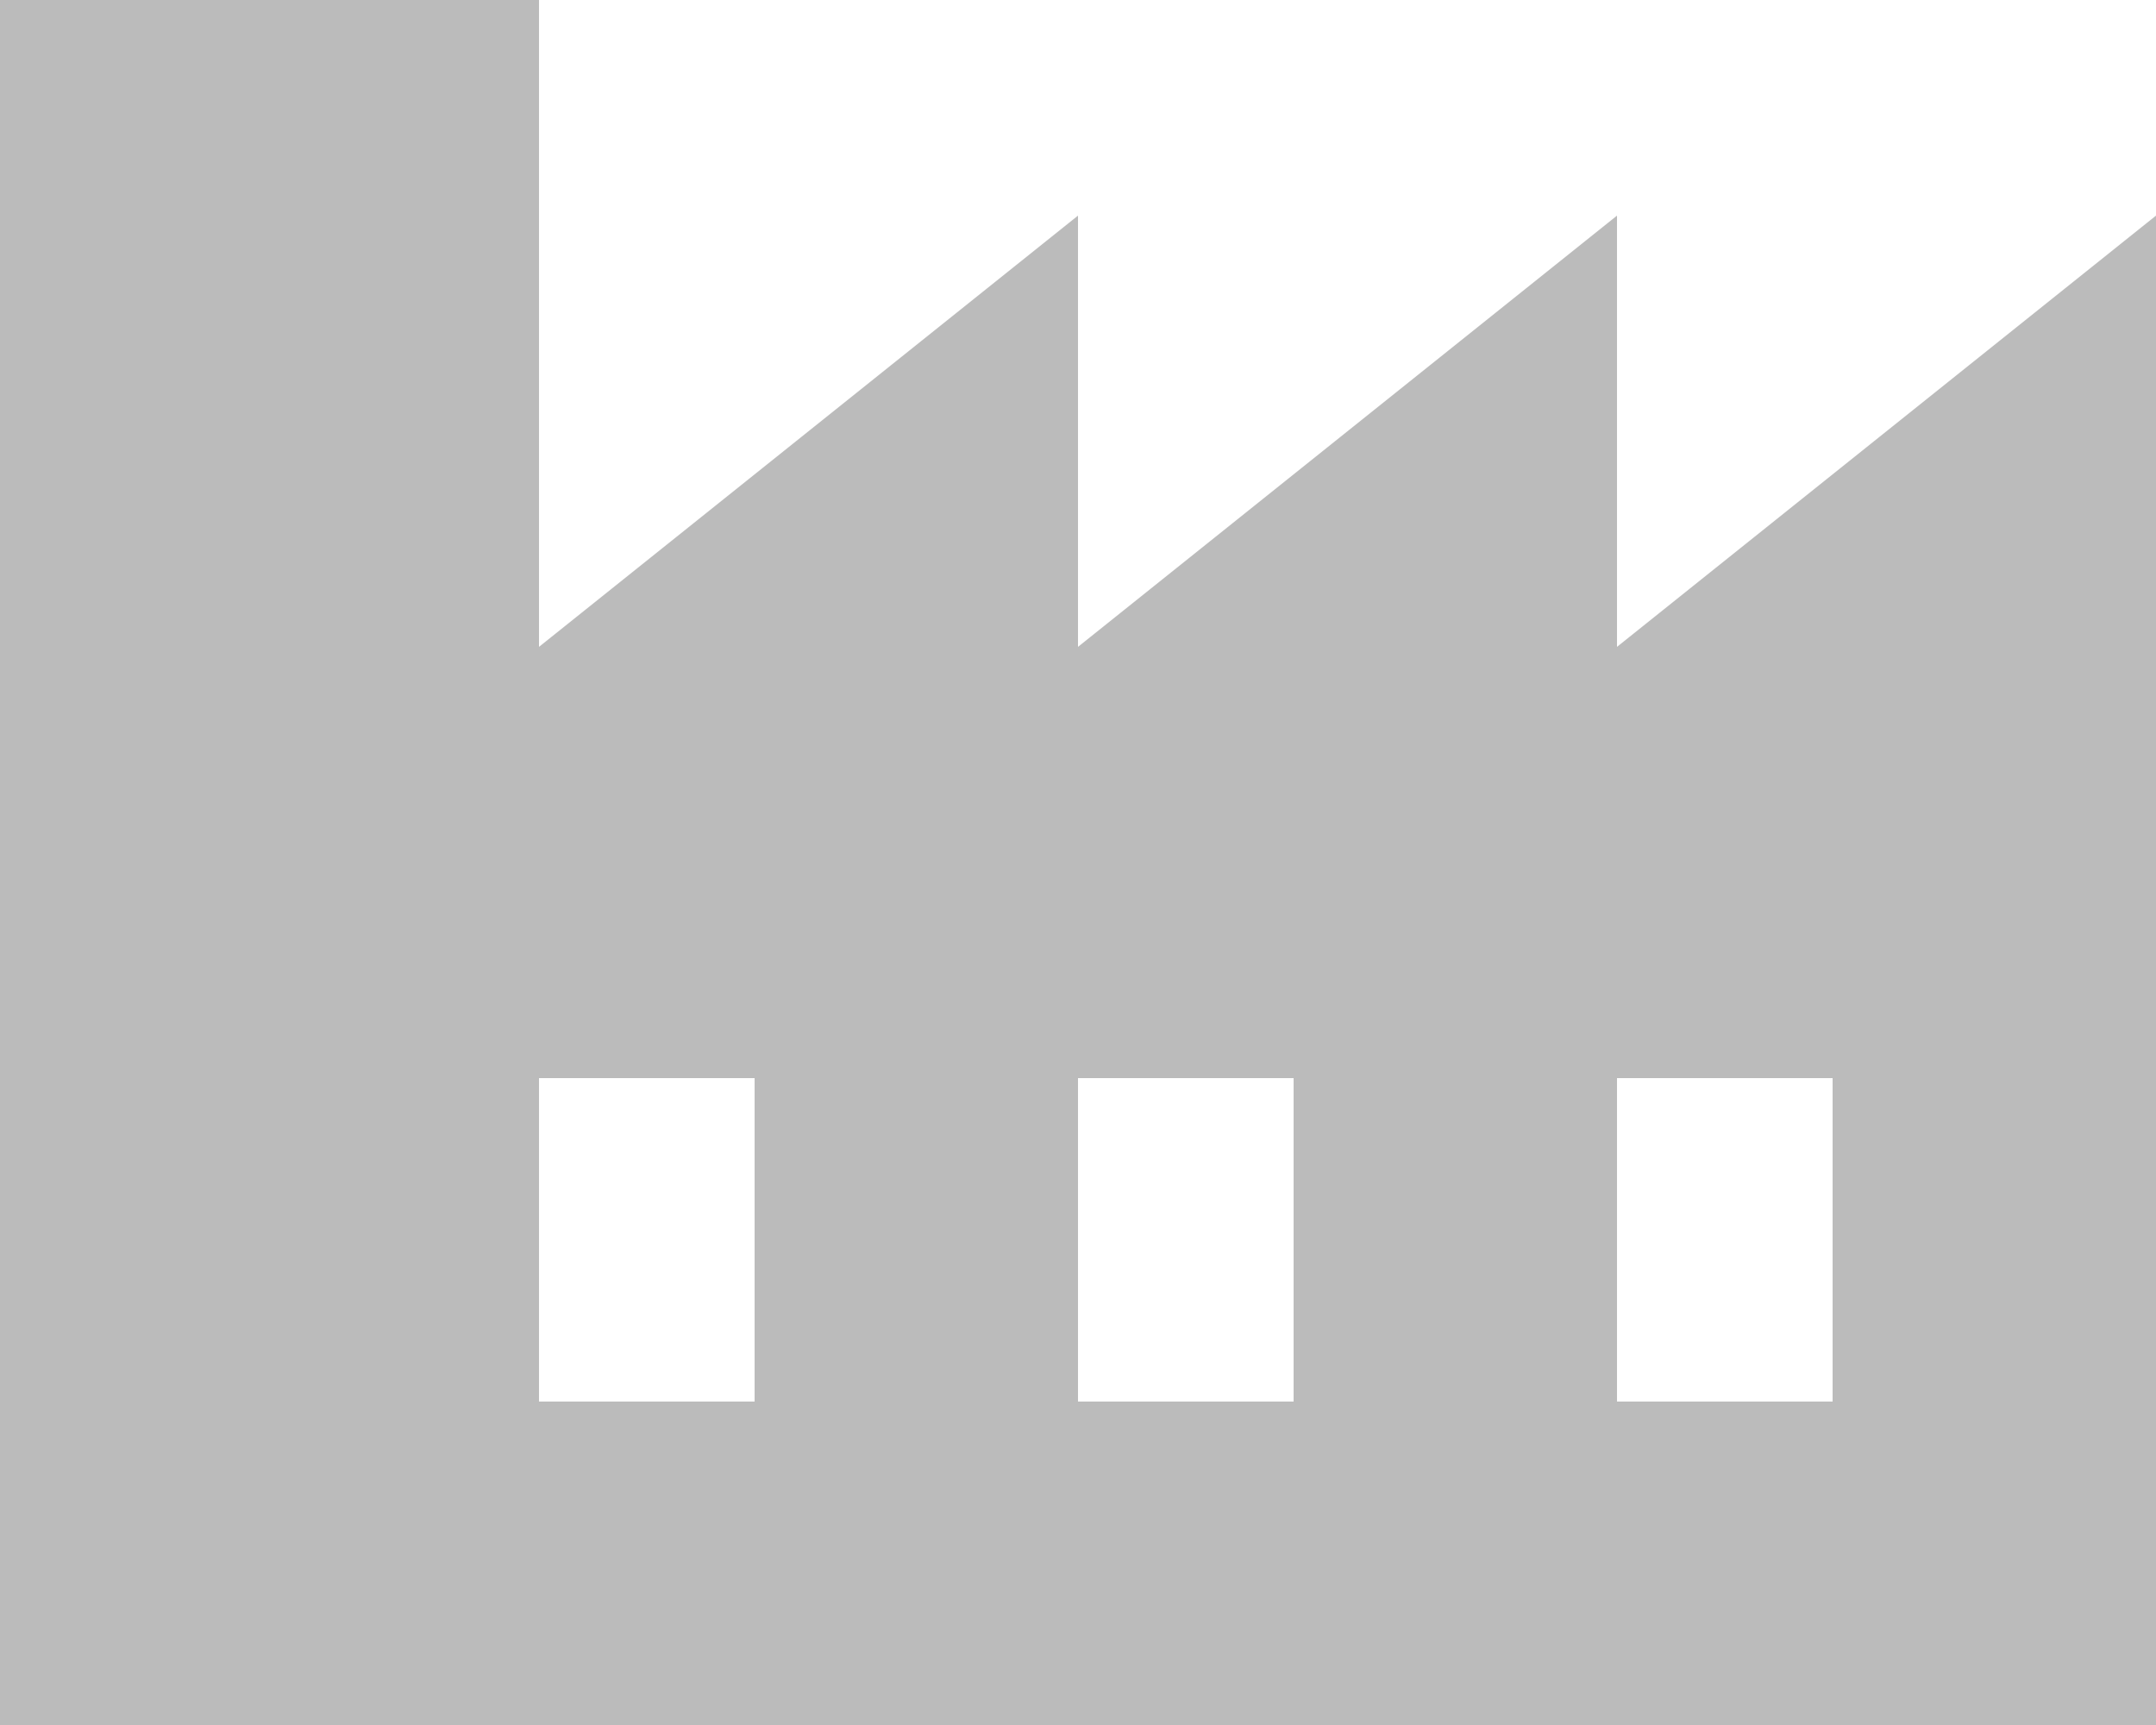 <?xml version="1.0" encoding="UTF-8"?>
<svg width="40px" height="32px" viewBox="0 0 40 32" version="1.1" xmlns="http://www.w3.org/2000/svg" xmlns:xlink="http://www.w3.org/1999/xlink">
    <title>Shape</title>
    <g id="layout" stroke="none" stroke-width="1" fill="none" fill-rule="evenodd">
        <g id="1_feature" transform="translate(-1167, -3172)" fill="#BBBBBB" fill-rule="nonzero">
            <g id="歴史" transform="translate(120, 2676)">
                <g id="data" transform="translate(936, 445)">
                    <g id="Group" transform="translate(111, 51)">
                        <path d="M30,12 L30,4 L20,12 L20,4 L10,12 L10,0 L0,0 L0,32 L40,32 L40,4 L30,12 Z M14,26 L10,26 L10,20 L14,20 L14,26 Z M24,26 L20,26 L20,20 L24,20 L24,26 Z M34,26 L30,26 L30,20 L34,20 L34,26 Z" id="Shape"></path>
                    </g>
                </g>
            </g>
        </g>
    </g>
</svg>